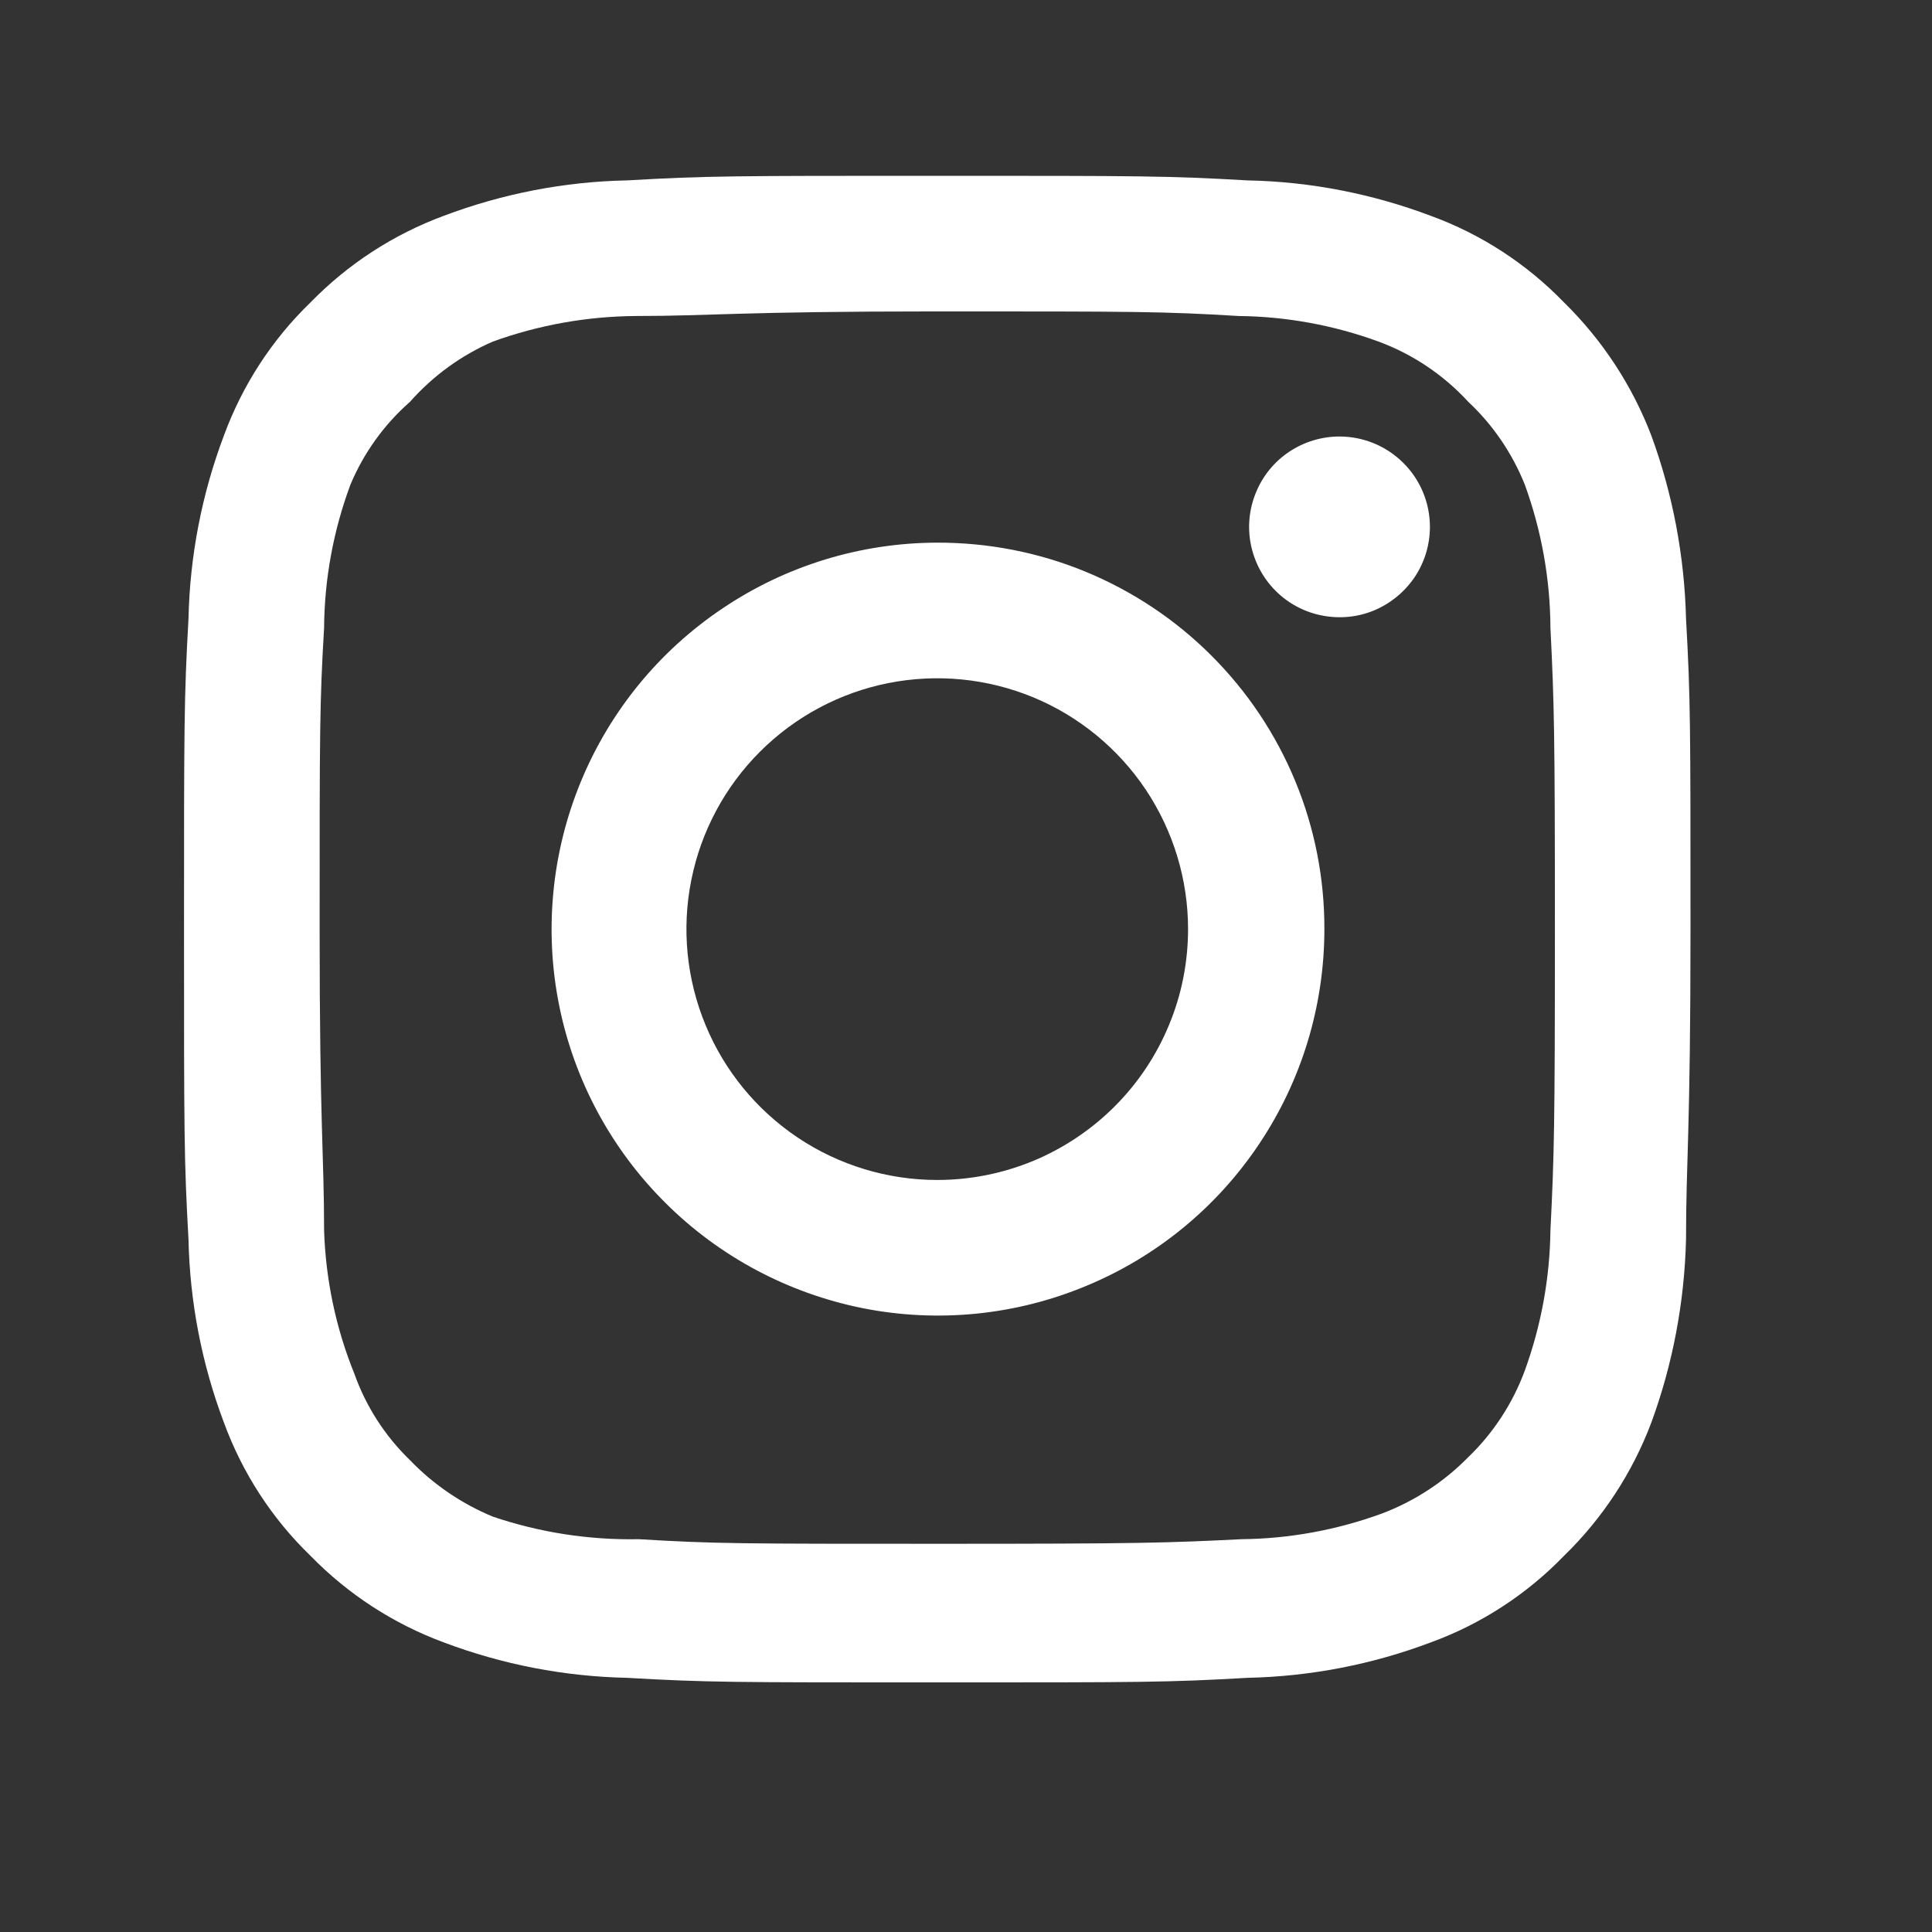 <svg width="16" height="16" viewBox="0 0 16 16" fill="none" xmlns="http://www.w3.org/2000/svg">
<rect x="0" y="0" width="16" height="16" fill="#333333" stroke="none"/>
<path d="M11.093 3.615C10.945 3.615 10.8 3.659 10.677 3.741C10.554 3.823 10.458 3.94 10.402 4.077C10.345 4.214 10.33 4.364 10.359 4.509C10.388 4.654 10.459 4.788 10.564 4.893C10.668 4.997 10.802 5.069 10.947 5.097C11.092 5.126 11.243 5.112 11.38 5.055C11.516 4.998 11.633 4.902 11.716 4.779C11.798 4.656 11.842 4.511 11.842 4.363C11.842 4.165 11.763 3.974 11.622 3.834C11.482 3.694 11.292 3.615 11.093 3.615ZM13.963 5.124C13.95 4.607 13.854 4.095 13.676 3.608C13.517 3.192 13.27 2.816 12.952 2.504C12.643 2.185 12.266 1.939 11.848 1.787C11.363 1.604 10.85 1.504 10.332 1.494C9.671 1.456 9.459 1.456 7.762 1.456C6.065 1.456 5.853 1.456 5.192 1.494C4.674 1.504 4.161 1.604 3.676 1.787C3.259 1.941 2.882 2.186 2.572 2.504C2.252 2.813 2.007 3.191 1.854 3.608C1.671 4.093 1.572 4.606 1.561 5.124C1.524 5.786 1.524 5.998 1.524 7.694C1.524 9.391 1.524 9.603 1.561 10.264C1.572 10.783 1.671 11.295 1.854 11.78C2.007 12.198 2.252 12.576 2.572 12.885C2.882 13.203 3.259 13.448 3.676 13.602C4.161 13.785 4.674 13.884 5.192 13.895C5.853 13.933 6.065 13.933 7.762 13.933C9.459 13.933 9.671 13.933 10.332 13.895C10.85 13.884 11.363 13.785 11.848 13.602C12.266 13.45 12.643 13.204 12.952 12.885C13.272 12.574 13.519 12.197 13.676 11.78C13.854 11.294 13.95 10.782 13.963 10.264C13.963 9.603 14 9.391 14 7.694C14 5.998 14 5.786 13.963 5.124ZM12.84 10.19C12.835 10.586 12.763 10.978 12.628 11.35C12.528 11.621 12.368 11.867 12.16 12.067C11.957 12.274 11.713 12.433 11.443 12.535C11.07 12.671 10.678 12.743 10.282 12.747C9.658 12.778 9.427 12.785 7.787 12.785C6.146 12.785 5.915 12.785 5.292 12.747C4.88 12.755 4.471 12.692 4.081 12.56C3.823 12.453 3.589 12.294 3.395 12.092C3.188 11.892 3.03 11.646 2.934 11.375C2.781 10.998 2.697 10.596 2.684 10.19C2.684 9.566 2.647 9.335 2.647 7.694C2.647 6.054 2.647 5.823 2.684 5.199C2.687 4.794 2.761 4.393 2.902 4.014C3.012 3.751 3.181 3.516 3.395 3.328C3.585 3.113 3.819 2.943 4.081 2.829C4.462 2.691 4.862 2.62 5.267 2.617C5.89 2.617 6.121 2.579 7.762 2.579C9.403 2.579 9.633 2.579 10.257 2.617C10.653 2.621 11.046 2.693 11.417 2.829C11.701 2.934 11.955 3.105 12.16 3.328C12.364 3.519 12.524 3.754 12.628 4.014C12.766 4.394 12.838 4.795 12.84 5.199C12.871 5.823 12.877 6.054 12.877 7.694C12.877 9.335 12.871 9.566 12.84 10.19ZM7.762 4.494C7.129 4.495 6.511 4.684 5.986 5.037C5.46 5.389 5.051 5.889 4.81 6.474C4.569 7.059 4.506 7.702 4.63 8.323C4.754 8.943 5.06 9.513 5.508 9.959C5.955 10.406 6.526 10.71 7.146 10.834C7.767 10.957 8.41 10.893 8.994 10.65C9.579 10.408 10.078 9.998 10.429 9.472C10.781 8.946 10.968 8.327 10.968 7.694C10.969 7.273 10.887 6.856 10.726 6.467C10.565 6.078 10.329 5.725 10.031 5.428C9.733 5.13 9.379 4.895 8.989 4.734C8.6 4.574 8.183 4.493 7.762 4.494ZM7.762 9.772C7.351 9.772 6.949 9.65 6.608 9.422C6.266 9.193 6 8.869 5.843 8.489C5.686 8.11 5.644 7.692 5.725 7.289C5.805 6.886 6.003 6.516 6.293 6.226C6.584 5.935 6.954 5.737 7.357 5.657C7.76 5.577 8.177 5.618 8.557 5.775C8.936 5.932 9.261 6.199 9.489 6.54C9.717 6.882 9.839 7.284 9.839 7.694C9.839 7.967 9.786 8.237 9.681 8.489C9.577 8.741 9.424 8.97 9.231 9.163C9.038 9.356 8.809 9.509 8.557 9.614C8.305 9.718 8.035 9.772 7.762 9.772Z" fill="white"/>
</svg>
